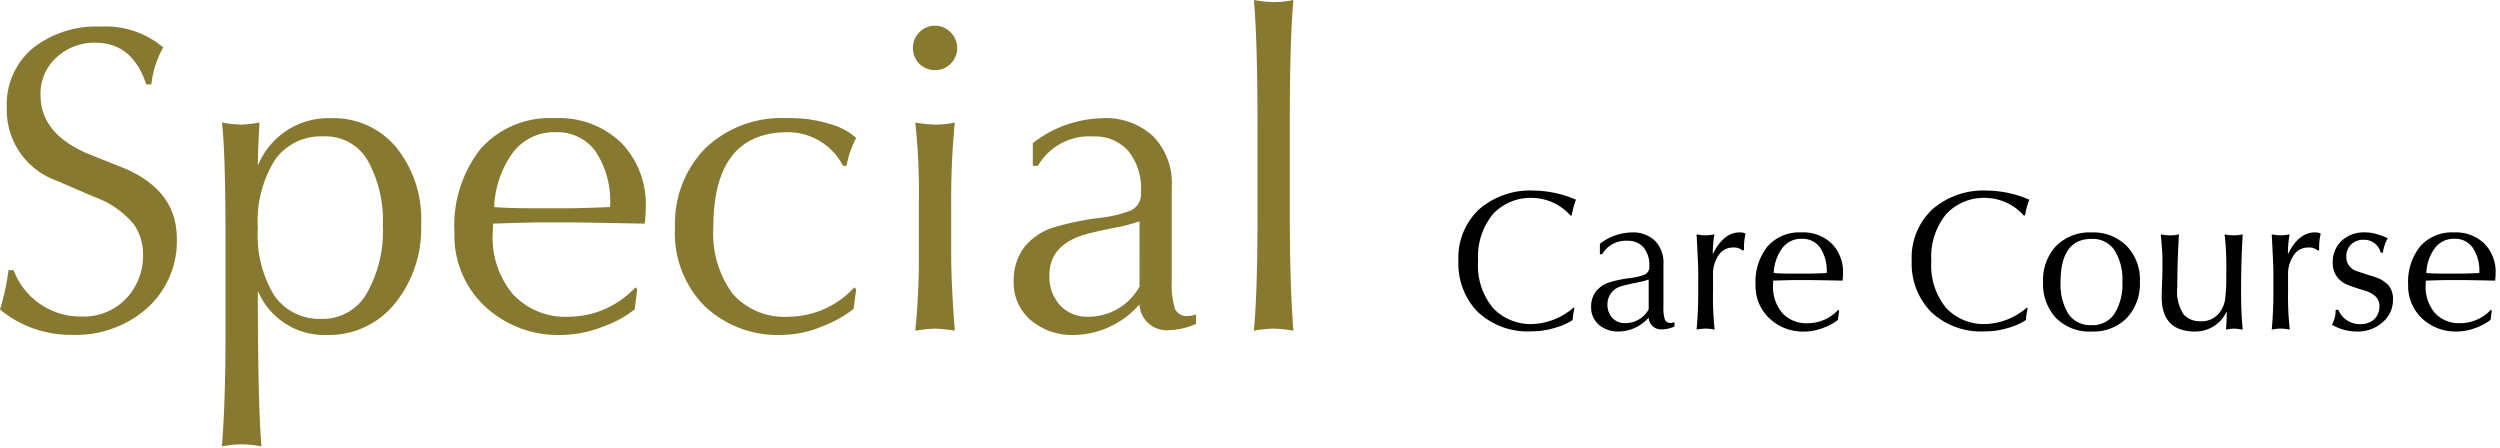 <svg xmlns="http://www.w3.org/2000/svg" xmlns:xlink="http://www.w3.org/1999/xlink" width="201" height="36" viewBox="0 0 201 36">
  <defs>
    <clipPath id="clip-path">
      <rect id="長方形_19199" data-name="長方形 19199" width="201" height="36" transform="translate(1149 5545)" fill="#fff"/>
    </clipPath>
  </defs>
  <g id="マスクグループ_762" data-name="マスクグループ 762" transform="translate(-1149 -5545)" clip-path="url(#clip-path)">
    <g id="グループ_22984" data-name="グループ 22984" transform="translate(-0.641 -25.612)">
      <path id="パス_30346" data-name="パス 30346" d="M1.641-1.538A19.1,19.1,0,0,0,2.324-4.7h.41A5.749,5.749,0,0,0,8.22-.974,4.687,4.687,0,0,0,11.775-2.41a5.015,5.015,0,0,0,1.367-3.572,4.245,4.245,0,0,0-.718-2.375,7.262,7.262,0,0,0-3.179-2.222L6.152-11.912a6.021,6.021,0,0,1-3.965-5.862,5.884,5.884,0,0,1,2.085-4.768,8.27,8.27,0,0,1,5.486-1.743,7.171,7.171,0,0,1,5.007,1.675,7.863,7.863,0,0,0-.957,2.974H13.4q-1.111-3.35-4.084-3.35a4.451,4.451,0,0,0-3.127,1.179A3.912,3.912,0,0,0,4.9-18.765q0,3.11,3.879,4.734L11.621-12.9q4.238,1.794,4.238,5.657A7.232,7.232,0,0,1,13.5-1.675,8.632,8.632,0,0,1,7.417.5,8.876,8.876,0,0,1,1.641-1.538ZM19.482,9.468q.291-3.623.291-9.211V-6.819q0-7.468-.291-9.758a9.034,9.034,0,0,0,1.47.171,7.99,7.99,0,0,0,1.555-.171q-.137,2.324-.137,3.486a6.11,6.11,0,0,1,5.9-3.828,6.549,6.549,0,0,1,5.212,2.324A9.174,9.174,0,0,1,35.5-8.34,9.536,9.536,0,0,1,33.376-2,6.825,6.825,0,0,1,27.908.513a5.792,5.792,0,0,1-5.537-3.555q0,9.092.291,12.51A9.75,9.75,0,0,0,21.106,9.3,8.851,8.851,0,0,0,19.482,9.468ZM22.371-8.066A9.3,9.3,0,0,0,23.7-2.649,4.4,4.4,0,0,0,27.48-.786a4.066,4.066,0,0,0,3.64-2.034,10.064,10.064,0,0,0,1.3-5.469,9.908,9.908,0,0,0-1.2-5.2,3.9,3.9,0,0,0-3.589-1.965,4.5,4.5,0,0,0-3.9,1.914A9.272,9.272,0,0,0,22.371-8.066Zm18.918-.376q-.034.649-.034.854a7.051,7.051,0,0,0,1.606,4.8A5.741,5.741,0,0,0,47.39-.957a7.358,7.358,0,0,0,5.332-2.358l.154.137-.205,1.624A8.5,8.5,0,0,1,50.193-.188a9.424,9.424,0,0,1-3.469.7,8.632,8.632,0,0,1-6.084-2.29,7.786,7.786,0,0,1-2.461-5.947,9.966,9.966,0,0,1,2.119-6.75,7.43,7.43,0,0,1,5.93-2.444,7.169,7.169,0,0,1,5.383,2A7.071,7.071,0,0,1,53.56-9.741a10.489,10.489,0,0,1-.085,1.3q-5.3-.1-6.187-.1h-1.88Q44.5-8.545,41.289-8.442Zm.085-1.333q1.111.1,3.623.1h2.051q1.35,0,3.64-.1a7.246,7.246,0,0,0-1.179-4.495,3.783,3.783,0,0,0-3.179-1.521,4.154,4.154,0,0,0-3.469,1.658A7.954,7.954,0,0,0,41.375-9.775Zm28.044-3.315a4.976,4.976,0,0,0-4.443-2.7q-5.981,0-5.981,7.656A8.184,8.184,0,0,0,60.532-2.82,5.534,5.534,0,0,0,65.061-.957a7.213,7.213,0,0,0,5.264-2.358l.154.137-.205,1.589a9.556,9.556,0,0,1-2.5,1.4,8.753,8.753,0,0,1-3.333.7,8.576,8.576,0,0,1-6.1-2.273,8.307,8.307,0,0,1-2.427-6.375,8.644,8.644,0,0,1,2.41-6.34,8.856,8.856,0,0,1,6.58-2.444,10.752,10.752,0,0,1,3.606.513,5.139,5.139,0,0,1,1.965,1.077,7.684,7.684,0,0,0-.769,2.239ZM75.229.171a58.691,58.691,0,0,0,.291-6.152v-4.136a52.6,52.6,0,0,0-.291-6.46,9.6,9.6,0,0,0,1.589.171,6.337,6.337,0,0,0,1.589-.171,65.068,65.068,0,0,0-.291,6.631v3.965q0,2.341.291,6.152A11.287,11.287,0,0,0,76.819,0,10.966,10.966,0,0,0,75.229.171Zm-.188-22.747a1.735,1.735,0,0,1,.513-1.248,1.726,1.726,0,0,1,1.265-.53,1.707,1.707,0,0,1,1.248.53,1.726,1.726,0,0,1,.53,1.265,1.726,1.726,0,0,1-.53,1.265,1.7,1.7,0,0,1-1.213.513,1.8,1.8,0,0,1-1.3-.513A1.776,1.776,0,0,1,75.042-22.576Zm9.639,9.485v-1.829a9.484,9.484,0,0,1,5.588-2,5.594,5.594,0,0,1,4.084,1.453,5.414,5.414,0,0,1,1.5,4.084v7.5a6.733,6.733,0,0,0,.256,2.29,1.027,1.027,0,0,0,1.025.581,1.788,1.788,0,0,0,.667-.137v.769a5.675,5.675,0,0,1-2.136.5,2.184,2.184,0,0,1-2.41-2.068A7.153,7.153,0,0,1,88,.513,5.2,5.2,0,0,1,84.526-.667a3.961,3.961,0,0,1-1.384-3.179,4.375,4.375,0,0,1,.837-2.683A4.91,4.91,0,0,1,86.646-8.22a22.434,22.434,0,0,1,3.4-.684,10.028,10.028,0,0,0,2.529-.6,1.493,1.493,0,0,0,.8-1.5,4.759,4.759,0,0,0-1.025-3.281,3.514,3.514,0,0,0-2.8-1.162,4.757,4.757,0,0,0-4.46,2.358Zm8.579,4.46a13.427,13.427,0,0,1-2.136.547q-1.777.359-2.461.581-2.649.872-2.649,3.213a3.406,3.406,0,0,0,.854,2.41,2.942,2.942,0,0,0,2.239.923,4.685,4.685,0,0,0,4.153-2.427Zm12.373,8.8A9.842,9.842,0,0,0,104.043,0a9.6,9.6,0,0,0-1.589.171q.291-3.213.291-9.246v-7.178q0-6.836-.291-10.168a10.1,10.1,0,0,0,1.589.171,8.136,8.136,0,0,0,1.589-.171q-.291,3.11-.291,9.912v7.332Q105.342-3.469,105.632.171Z" transform="translate(1148 5597.033)" fill="#887931"/>
      <path id="パス_30347" data-name="パス 30347" d="M-32.555-9.086a4.2,4.2,0,0,0-3.023-1.422A4.134,4.134,0,0,0-38.8-9.2a5.4,5.4,0,0,0-1.187,3.758,5.336,5.336,0,0,0,1.211,3.8A4.192,4.192,0,0,0-35.609-.367,5.356,5.356,0,0,0-32.3-1.7l.063.086a4.375,4.375,0,0,0-.148.922,4.851,4.851,0,0,1-1.359.609,6.327,6.327,0,0,1-1.937.3A5.861,5.861,0,0,1-40-1.328a5.541,5.541,0,0,1-1.57-4.109,5.325,5.325,0,0,1,1.664-4.156A6.249,6.249,0,0,1-35.555-11.1a8.842,8.842,0,0,1,3.438.734,5.652,5.652,0,0,0-.336,1.25Zm2.359,3.1V-6.82a4.336,4.336,0,0,1,2.555-.914,2.557,2.557,0,0,1,1.867.664A2.475,2.475,0,0,1-25.086-5.2v3.43a3.078,3.078,0,0,0,.117,1.047.47.47,0,0,0,.469.266.817.817,0,0,0,.3-.062v.352a2.594,2.594,0,0,1-.977.227,1,1,0,0,1-1.1-.945A3.27,3.27,0,0,1-28.68.234,2.379,2.379,0,0,1-30.266-.3,1.811,1.811,0,0,1-30.9-1.758a2,2,0,0,1,.383-1.227A2.245,2.245,0,0,1-29.3-3.758a10.256,10.256,0,0,1,1.555-.312,4.584,4.584,0,0,0,1.156-.273.682.682,0,0,0,.367-.687,2.175,2.175,0,0,0-.469-1.5,1.606,1.606,0,0,0-1.281-.531,2.175,2.175,0,0,0-2.039,1.078Zm3.922,2.039a6.138,6.138,0,0,1-.977.25q-.812.164-1.125.266a1.5,1.5,0,0,0-1.211,1.469,1.557,1.557,0,0,0,.391,1.1,1.345,1.345,0,0,0,1.023.422,2.142,2.142,0,0,0,1.9-1.109ZM-22.422.078q.133-1.391.133-3.008V-4.617q0-.461-.133-2.961a4.2,4.2,0,0,0,.734.078,4.319,4.319,0,0,0,.7-.078,9.4,9.4,0,0,0-.133,1.594q.867-1.75,2.148-1.75a.963.963,0,0,1,.492.094,4.662,4.662,0,0,0-.125,1.3l-.094.078a1.054,1.054,0,0,0-.8-.258,1.364,1.364,0,0,0-1.164.633A2.709,2.709,0,0,0-21.1-4.273v1.313A23.758,23.758,0,0,0-20.969.078,3.922,3.922,0,0,0-21.68,0,3.709,3.709,0,0,0-22.422.078Zm6.164-3.937q-.016.3-.016.391a3.223,3.223,0,0,0,.734,2.2,2.625,2.625,0,0,0,2.07.836,3.364,3.364,0,0,0,2.438-1.078l.07.063-.094.742a3.888,3.888,0,0,1-1.133.625,4.308,4.308,0,0,1-1.586.32A3.946,3.946,0,0,1-16.555-.812,3.559,3.559,0,0,1-17.68-3.531a4.556,4.556,0,0,1,.969-3.086A3.4,3.4,0,0,1-14-7.734a3.277,3.277,0,0,1,2.461.914,3.232,3.232,0,0,1,.891,2.367,4.8,4.8,0,0,1-.039.594q-2.422-.047-2.828-.047h-.859Q-14.789-3.906-16.258-3.859Zm.039-.609q.508.047,1.656.047h.938q.617,0,1.664-.047A3.312,3.312,0,0,0-12.5-6.523a1.73,1.73,0,0,0-1.453-.7,1.9,1.9,0,0,0-1.586.758A3.636,3.636,0,0,0-16.219-4.469ZM3.891-9.086A4.2,4.2,0,0,0,.867-10.508,4.134,4.134,0,0,0-2.359-9.2,5.4,5.4,0,0,0-3.547-5.437a5.336,5.336,0,0,0,1.211,3.8A4.192,4.192,0,0,0,.836-.367,5.356,5.356,0,0,0,4.141-1.7l.063.086a4.375,4.375,0,0,0-.148.922A4.851,4.851,0,0,1,2.7-.078a6.327,6.327,0,0,1-1.937.3A5.861,5.861,0,0,1-3.555-1.328a5.541,5.541,0,0,1-1.57-4.109A5.325,5.325,0,0,1-3.461-9.594,6.249,6.249,0,0,1,.891-11.1a8.842,8.842,0,0,1,3.438.734,5.652,5.652,0,0,0-.336,1.25ZM5.438-3.719A4,4,0,0,1,6.5-6.664a3.807,3.807,0,0,1,2.828-1.07,3.8,3.8,0,0,1,2.813,1.07,3.864,3.864,0,0,1,1.078,2.883,4,4,0,0,1-1.07,2.945A3.756,3.756,0,0,1,9.359.234,3.8,3.8,0,0,1,6.477-.852,3.974,3.974,0,0,1,5.438-3.719ZM6.844-3.75a4.478,4.478,0,0,0,.625,2.563,2.111,2.111,0,0,0,1.859.906A2.091,2.091,0,0,0,11.18-1.2a4.472,4.472,0,0,0,.633-2.547A4.42,4.42,0,0,0,11.18-6.3a2.094,2.094,0,0,0-1.836-.914Q6.844-7.219,6.844-3.75Zm9.516-3.828q-.133,2.281-.133,4.227a3.373,3.373,0,0,0,.516,2.219,1.754,1.754,0,0,0,1.313.539,1.805,1.805,0,0,0,1.438-.547,2.321,2.321,0,0,0,.57-1.148,14.072,14.072,0,0,0,.1-2.125,22.676,22.676,0,0,0-.133-3.164,3.942,3.942,0,0,0,.758.078,3.77,3.77,0,0,0,.7-.078q-.133,2.023-.133,4.7,0,1.609.133,2.961A4.85,4.85,0,0,0,20.773,0a5.438,5.438,0,0,0-.633.078A14.12,14.12,0,0,0,20.2-1.391,2.759,2.759,0,0,1,17.672.234q-2.7,0-2.7-2.773,0-.242.031-1.109t.031-1.289v-.6q0-.6-.133-2.039a4.2,4.2,0,0,0,.734.078A2.918,2.918,0,0,0,16.359-7.578ZM23.82.078q.133-1.391.133-3.008V-4.617q0-.461-.133-2.961a4.2,4.2,0,0,0,.734.078,4.319,4.319,0,0,0,.7-.078,9.4,9.4,0,0,0-.133,1.594q.867-1.75,2.148-1.75a.963.963,0,0,1,.492.094,4.662,4.662,0,0,0-.125,1.3l-.094.078a1.054,1.054,0,0,0-.8-.258,1.364,1.364,0,0,0-1.164.633,2.709,2.709,0,0,0-.445,1.609v1.313A23.758,23.758,0,0,0,25.273.078,3.922,3.922,0,0,0,24.563,0,3.709,3.709,0,0,0,23.82.078Zm9.328-7.352a3.368,3.368,0,0,0-.391,1.164h-.18a1.357,1.357,0,0,0-1.391-1.031,1.364,1.364,0,0,0-.984.375,1.306,1.306,0,0,0-.383.977,1.181,1.181,0,0,0,.875,1.18q.648.219,1.422.461a2.556,2.556,0,0,1,1.1.672,1.7,1.7,0,0,1,.352,1.148A2.317,2.317,0,0,1,32.719-.5a2.989,2.989,0,0,1-2.031.734,3.989,3.989,0,0,1-2.031-.547,2.29,2.29,0,0,0,.3-1.2h.219A1.854,1.854,0,0,0,30.938-.359,1.579,1.579,0,0,0,32.055-.75,1.373,1.373,0,0,0,32.477-1.8a1.051,1.051,0,0,0-.289-.766,2.053,2.053,0,0,0-.9-.492q-.953-.289-1.391-.477a1.818,1.818,0,0,1-1.172-1.742,2.369,2.369,0,0,1,.7-1.773,2.642,2.642,0,0,1,1.93-.687,3.187,3.187,0,0,1,.711.086A6.614,6.614,0,0,1,33.148-7.273Zm3.063,3.414q-.016.3-.016.391a3.223,3.223,0,0,0,.734,2.2A2.625,2.625,0,0,0,39-.437a3.364,3.364,0,0,0,2.438-1.078l.07.063-.094.742a3.888,3.888,0,0,1-1.133.625A4.308,4.308,0,0,1,38.7.234,3.946,3.946,0,0,1,35.914-.812a3.559,3.559,0,0,1-1.125-2.719,4.556,4.556,0,0,1,.969-3.086,3.4,3.4,0,0,1,2.711-1.117,3.277,3.277,0,0,1,2.461.914,3.232,3.232,0,0,1,.891,2.367,4.8,4.8,0,0,1-.039.594q-2.422-.047-2.828-.047h-.859Q37.68-3.906,36.211-3.859Zm.039-.609q.508.047,1.656.047h.938q.617,0,1.664-.047a3.312,3.312,0,0,0-.539-2.055,1.73,1.73,0,0,0-1.453-.7,1.9,1.9,0,0,0-1.586.758A3.636,3.636,0,0,0,36.25-4.469Z" transform="translate(1308.468 5597.033)"/>
    </g>
  </g>
</svg>
